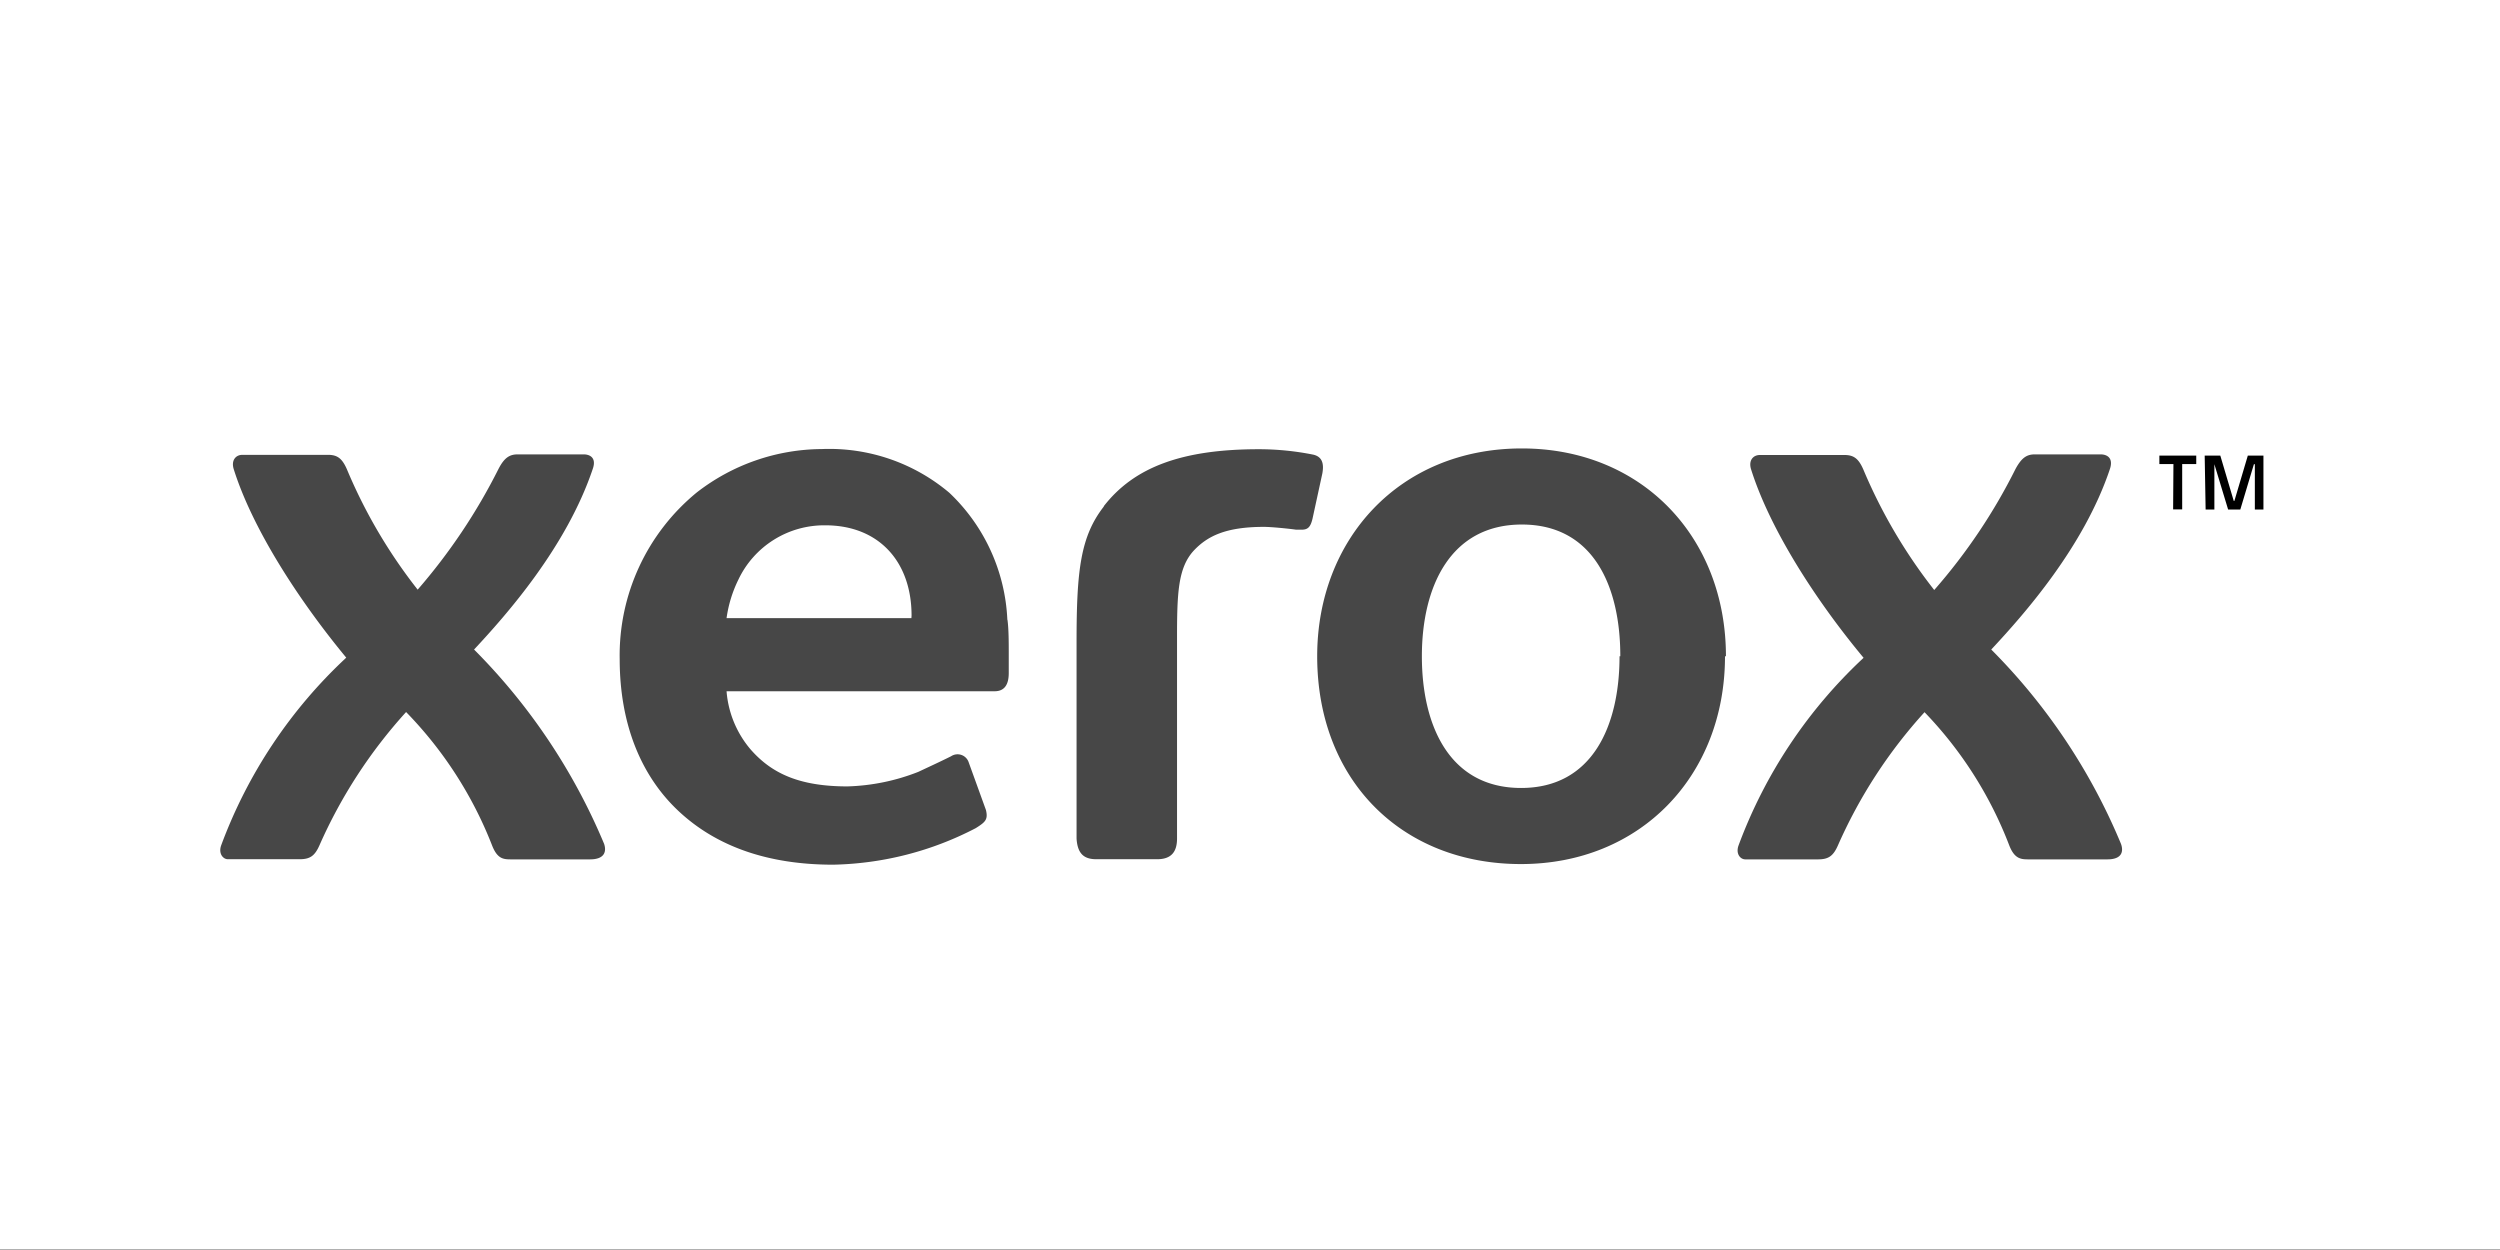 <svg xmlns="http://www.w3.org/2000/svg" viewBox="0 0 160 80"><rect x="0" y="0" width="160" height="80" fill="#808080" stroke="none"/><path d="M0-.4h160v80.36H0z" fill="#fff"/><path d="M139.1 29.7h-.9v-.54h2.36v.54h-.9v2.9h-.58zm2-.54h1l.86 2.9h.04l.86-2.9h1v3.45h-.55v-2.9h-.06l-.87 2.9h-.78l-.88-2.9v2.9h-.56z"/><g fill="#474747"><path d="M103.7 42c0-4.47-1.72-8.43-6.3-8.43S91 37.55 91 42s1.77 8.43 6.35 8.43 6.3-4 6.3-8.43m6.75 0c0 7.64-5.4 13.3-13.06 13.3S84.3 49.9 84.3 42c0-7.45 5.23-13.3 13.1-13.3 7.66 0 13.06 5.65 13.06 13.3m-52.13-2.44H46.5a8.1 8.1 0 0 1 .75-2.45 6.08 6.08 0 0 1 5.57-3.49c3.43 0 5.52 2.33 5.52 5.78zm6.14.1a11.91 11.91 0 0 0-3.71-8.12 11.91 11.91 0 0 0-8.17-2.8 13.16 13.16 0 0 0-8 2.78 13.47 13.47 0 0 0-4.93 10.66c0 4.15 1.36 7.48 3.78 9.74s5.72 3.42 9.88 3.42A20.6 20.6 0 0 0 62.45 53c.6-.38.8-.54.65-1.16L62 48.8a.75.75 0 0 0-1.13-.4c-.7.35-1.4.67-2.1 1a13.38 13.38 0 0 1-4.53.93c-3.1 0-4.88-.84-6.23-2.4a6.52 6.52 0 0 1-1.51-3.69h17.16c.62 0 .9-.42.9-1.16V41.8c0-.6 0-1.55-.08-2.12"/><path d="M70.64 32.4c1.94-2.5 5-3.65 9.93-3.65a17.81 17.81 0 0 1 3.49.35c.58.14.68.6.57 1.2L84 33.2c-.13.54-.3.7-.7.7h-.35c-.4-.06-1.57-.18-2.06-.18-2.46 0-3.63.6-4.5 1.53-1 1.1-1.06 2.72-1.06 5.6v12.82c0 .85-.37 1.32-1.27 1.32h-3.9c-.83 0-1.2-.4-1.26-1.32v-12.6c0-4.6.26-6.75 1.75-8.66m53.15 5.34A36.45 36.45 0 0 0 129 30c.4-.73.73-.92 1.24-.92h4.2c.38 0 .83.2.6.92-1.67 5-5.5 9.32-7.6 11.57a38.55 38.55 0 0 1 8.3 12.43c.17.46.1 1-.87 1h-5c-.5 0-.93 0-1.28-.9a25.31 25.31 0 0 0-5.42-8.52 31.58 31.58 0 0 0-5.54 8.52c-.3.68-.6.9-1.28.9h-4.65c-.32 0-.63-.36-.43-.9a31.23 31.23 0 0 1 8-12c-3.08-3.7-6-8.25-7.2-12.06-.18-.57.13-.92.56-.92h5.42c.6 0 .9.24 1.2.92a33.56 33.56 0 0 0 4.54 7.72m-97.07-.01A37.27 37.27 0 0 0 31.91 30c.38-.73.72-.92 1.23-.92h4.22c.37 0 .83.2.58.92-1.68 5-5.5 9.32-7.6 11.57A38.79 38.79 0 0 1 38.66 54c.16.46.07 1-.9 1h-5c-.52 0-.92 0-1.27-.9a25.49 25.49 0 0 0-5.5-8.53 31.74 31.74 0 0 0-5.54 8.52c-.3.68-.6.9-1.27.9h-4.6c-.3 0-.62-.36-.42-.9a31.2 31.2 0 0 1 8-12c-3.06-3.7-6-8.25-7.2-12.06-.18-.57.13-.92.55-.92H21c.6 0 .9.24 1.2.92a33.21 33.21 0 0 0 4.54 7.72"/></g></svg>